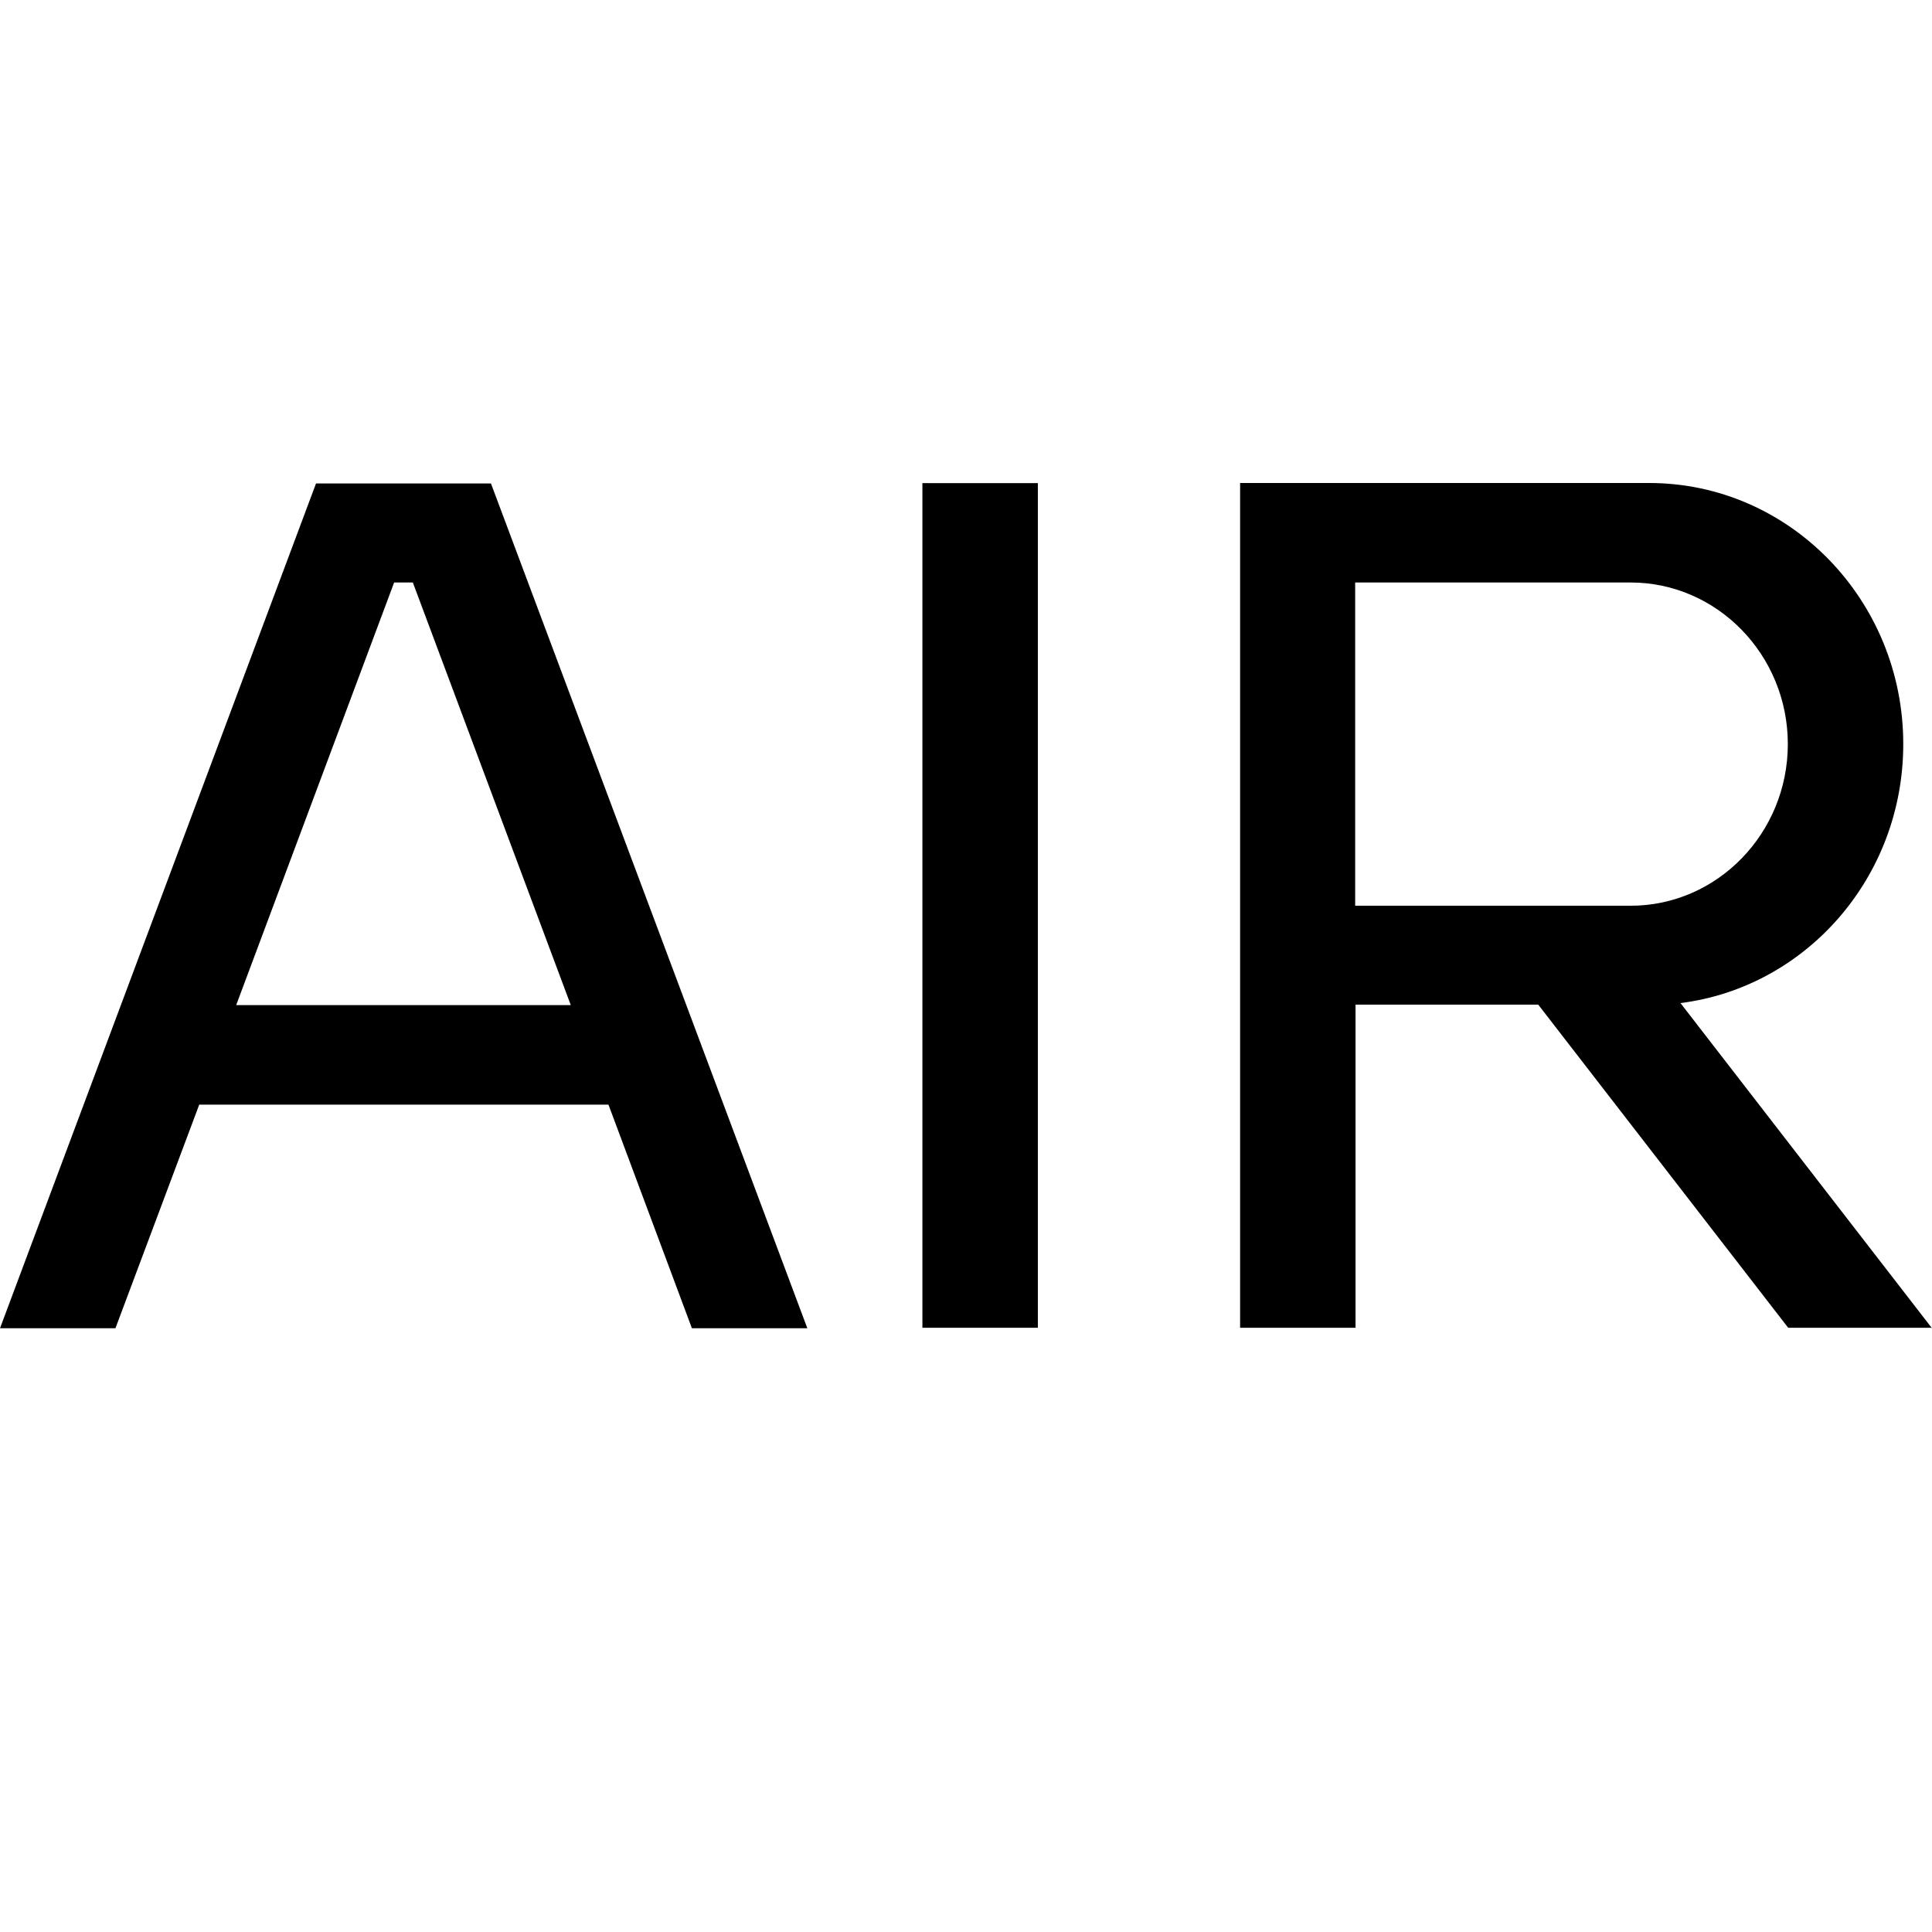 <svg width="16" height="16" viewBox="0 0 16 16" fill="none" xmlns="http://www.w3.org/2000/svg">
<path d="M8.595 4.001H7.639V10.996H8.595V4.001Z" fill="black"/>
<path d="M11.223 4.824H13.504C14.222 4.824 14.806 5.425 14.806 6.162C14.806 6.9 14.222 7.501 13.504 7.501H11.223V4.824ZM16 11L13.917 8.307C14.957 8.176 15.762 7.266 15.762 6.162C15.762 4.969 14.819 4 13.658 4H10.27V10.996H11.226V8.32H12.739L14.809 10.996H16V11Z" fill="black"/>
<path d="M1.956 8.324L3.264 4.824H3.419L4.727 8.324H1.956ZM6.686 11L4.066 4.004H2.617L0 11H0.956L1.65 9.148H5.039L5.73 11H6.686Z" fill="black"/>
</svg>
